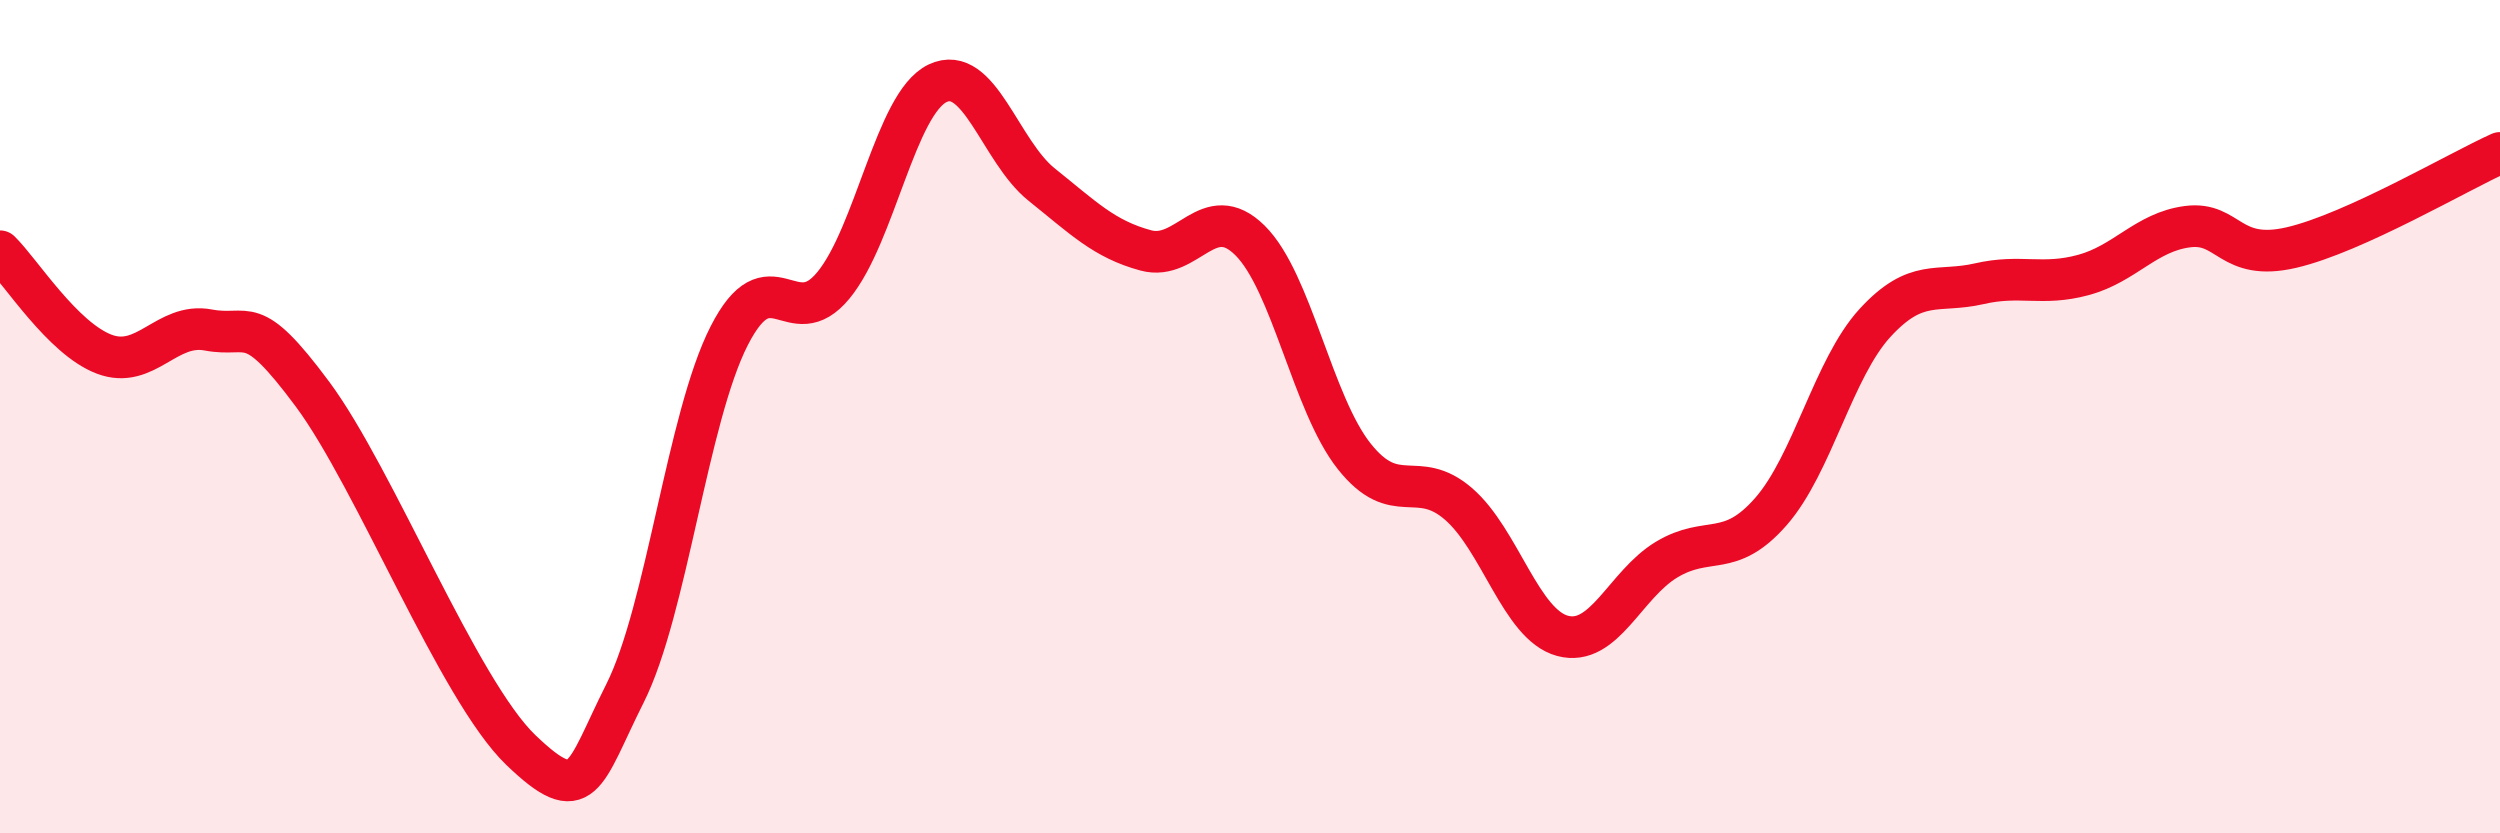 
    <svg width="60" height="20" viewBox="0 0 60 20" xmlns="http://www.w3.org/2000/svg">
      <path
        d="M 0,6.03 C 0.5,6.52 1.5,8.12 2.5,8.5 C 3.5,8.88 4,7.73 5,7.92 C 6,8.11 6,7.44 7.5,9.46 C 9,11.48 11,16.56 12.5,18 C 14,19.44 14,18.63 15,16.64 C 16,14.65 16.5,10.02 17.5,8.06 C 18.5,6.1 19,8.06 20,6.85 C 21,5.64 21.5,2.48 22.5,2 C 23.5,1.52 24,3.63 25,4.43 C 26,5.23 26.5,5.74 27.5,6.01 C 28.5,6.28 29,4.78 30,5.77 C 31,6.76 31.5,9.69 32.5,10.95 C 33.5,12.21 34,11.23 35,12.09 C 36,12.95 36.5,14.99 37.5,15.26 C 38.5,15.53 39,14.03 40,13.43 C 41,12.83 41.5,13.42 42.5,12.28 C 43.5,11.14 44,8.84 45,7.75 C 46,6.66 46.5,7.04 47.5,6.81 C 48.5,6.58 49,6.87 50,6.6 C 51,6.33 51.5,5.57 52.5,5.44 C 53.5,5.31 53.5,6.29 55,5.94 C 56.5,5.59 59,4.12 60,3.67L60 20L0 20Z"
        fill="#EB0A25"
        opacity="0.1"
        stroke-linecap="round"
        stroke-linejoin="round"
      />
      <path
        d="M 0,6.03 C 0.5,6.52 1.5,8.12 2.5,8.5 C 3.5,8.88 4,7.73 5,7.92 C 6,8.11 6,7.44 7.5,9.46 C 9,11.48 11,16.56 12.5,18 C 14,19.44 14,18.63 15,16.64 C 16,14.65 16.5,10.02 17.5,8.06 C 18.5,6.1 19,8.06 20,6.85 C 21,5.64 21.5,2.48 22.5,2 C 23.5,1.52 24,3.63 25,4.43 C 26,5.23 26.5,5.74 27.5,6.01 C 28.5,6.28 29,4.78 30,5.77 C 31,6.76 31.5,9.69 32.5,10.95 C 33.5,12.21 34,11.23 35,12.09 C 36,12.95 36.5,14.99 37.5,15.26 C 38.5,15.53 39,14.03 40,13.43 C 41,12.83 41.5,13.42 42.5,12.28 C 43.5,11.14 44,8.84 45,7.75 C 46,6.66 46.5,7.04 47.5,6.81 C 48.5,6.58 49,6.87 50,6.6 C 51,6.33 51.5,5.57 52.5,5.44 C 53.5,5.31 53.5,6.29 55,5.94 C 56.5,5.59 59,4.12 60,3.67"
        stroke="#EB0A25"
        stroke-width="1"
        fill="none"
        stroke-linecap="round"
        stroke-linejoin="round"
      />
    </svg>
  